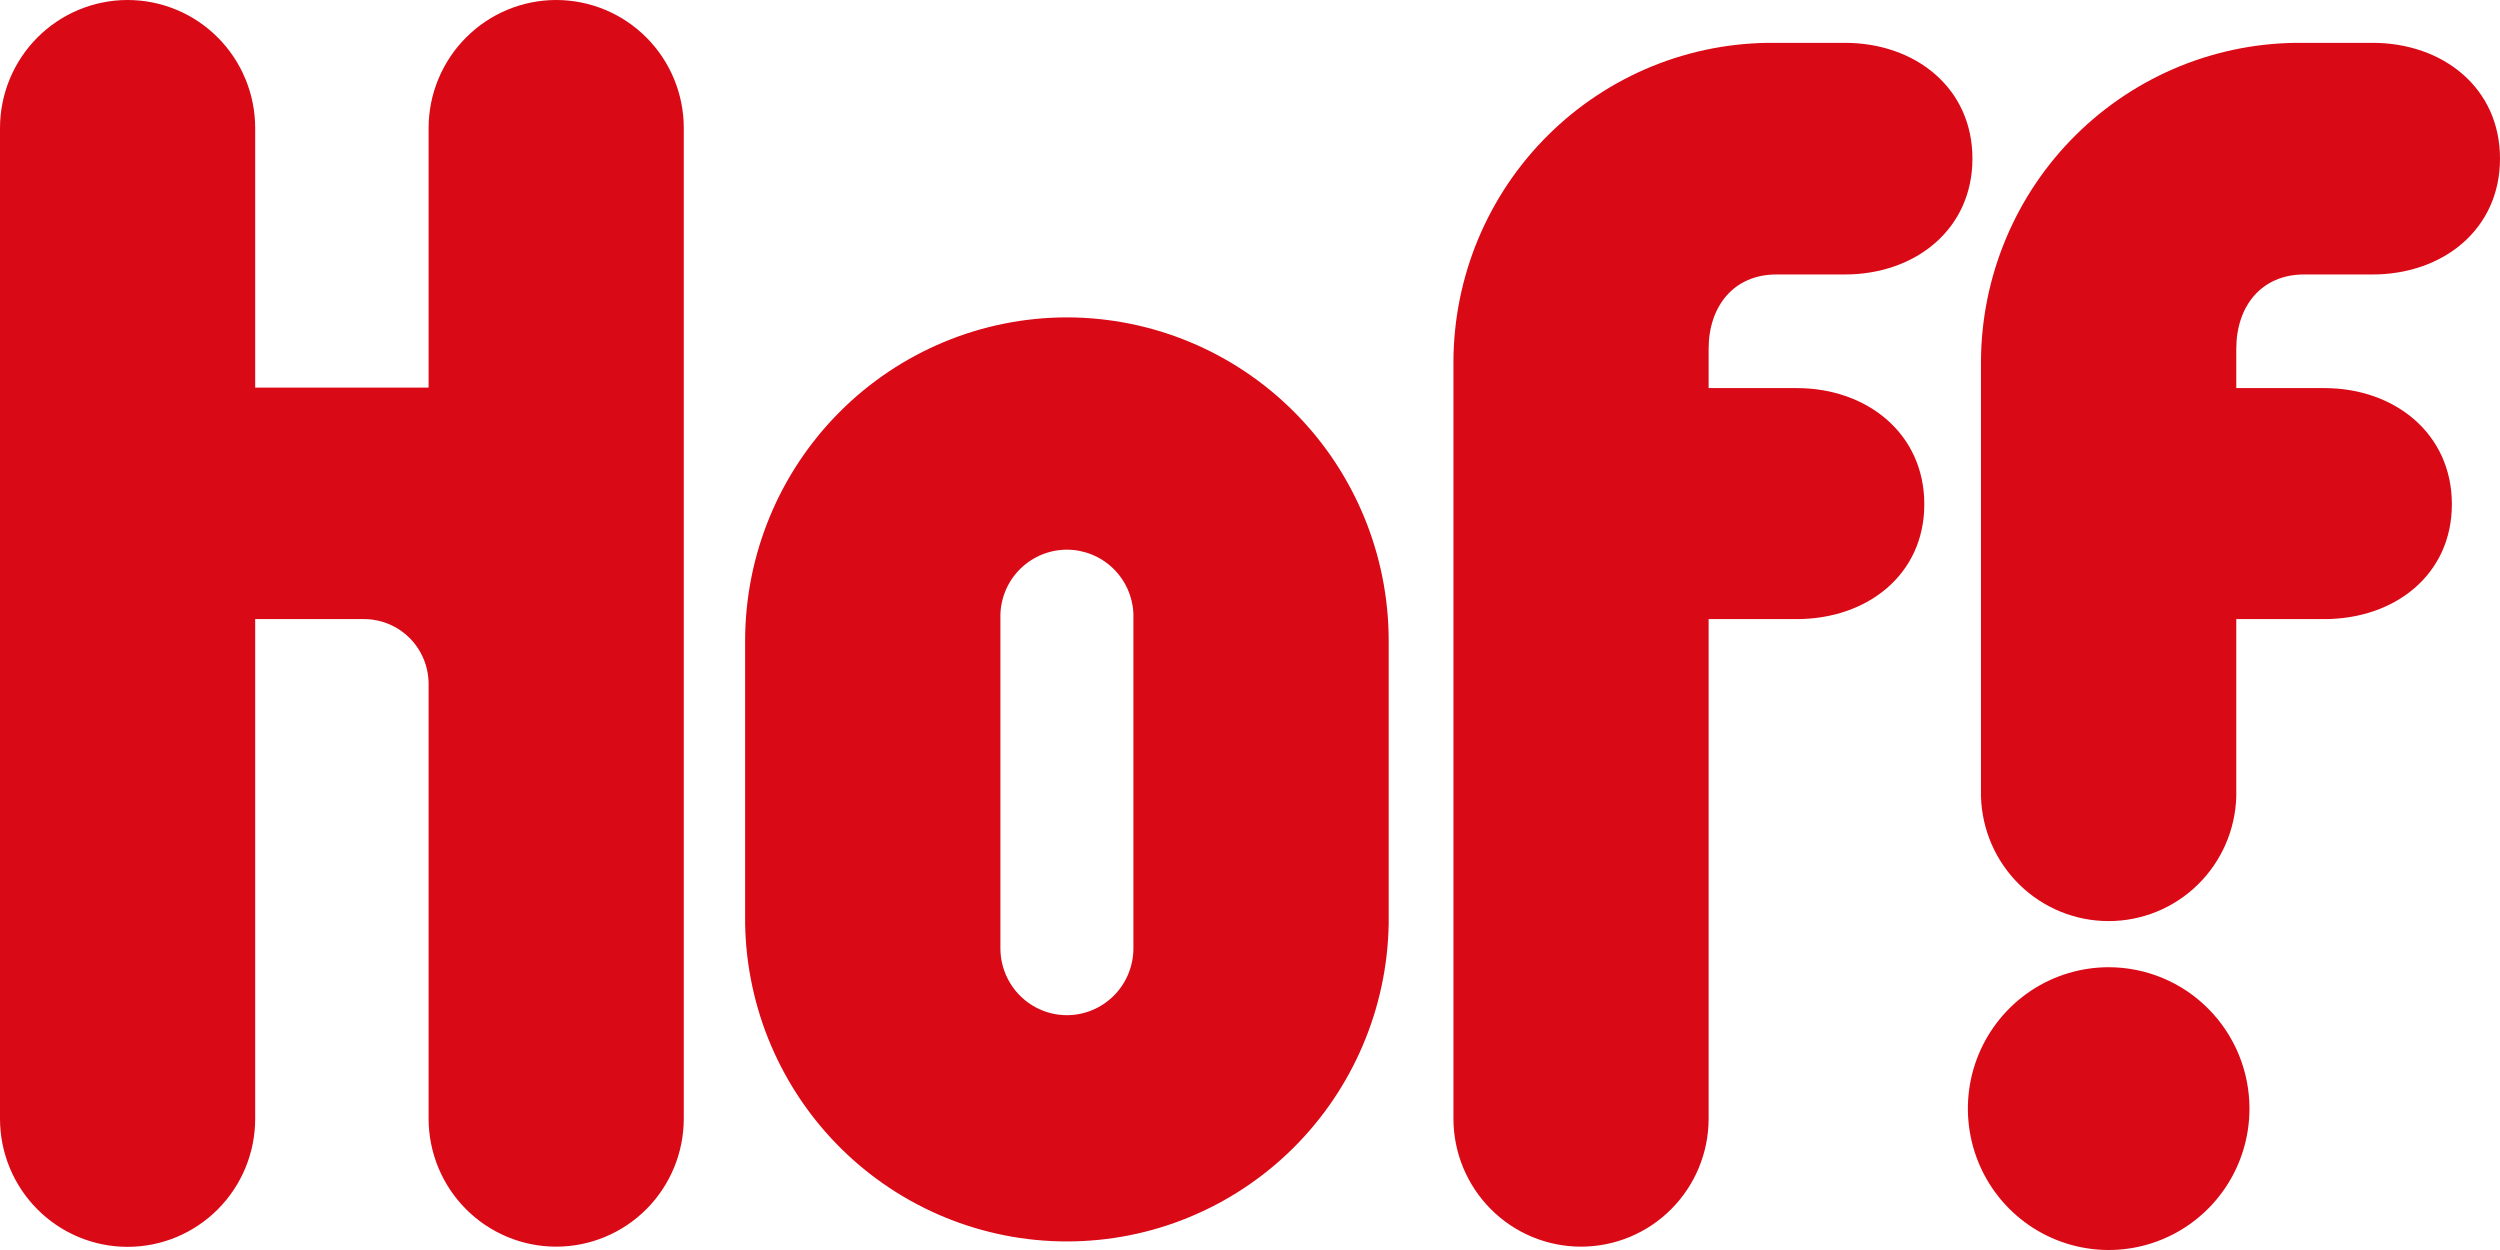 <svg width="80" height="40" viewBox="0 0 80 40" fill="none" xmlns="http://www.w3.org/2000/svg">
<path d="M34.142 32.486C33.578 32.486 33.037 32.26 32.638 31.859C32.239 31.459 32.014 30.915 32.013 30.348V19.649C32.033 19.096 32.267 18.573 32.663 18.189C33.06 17.805 33.59 17.59 34.141 17.59C34.692 17.59 35.222 17.805 35.619 18.189C36.016 18.573 36.249 19.096 36.269 19.649V30.348C36.268 30.915 36.044 31.458 35.645 31.858C35.247 32.259 34.706 32.485 34.142 32.486ZM34.142 10.156C31.412 10.159 28.795 11.249 26.864 13.187C24.933 15.125 23.847 17.753 23.844 20.495V29.558C23.889 32.27 24.994 34.856 26.92 36.758C28.846 38.66 31.439 39.726 34.141 39.726C36.843 39.726 39.436 38.66 41.362 36.758C43.288 34.856 44.393 32.27 44.438 29.558V20.495C44.435 17.754 43.349 15.126 41.419 13.188C39.489 11.25 36.872 10.16 34.142 10.156ZM56.843 8.783H59.035C61.288 8.783 63.118 7.34 63.118 5.075C63.118 2.81 61.288 1.371 59.035 1.371H56.803C55.458 1.357 54.125 1.611 52.879 2.117C51.633 2.624 50.498 3.373 49.542 4.321C48.585 5.269 47.825 6.398 47.304 7.643C46.784 8.888 46.514 10.223 46.51 11.573V35.793C46.51 36.88 46.94 37.923 47.706 38.692C48.471 39.461 49.51 39.893 50.593 39.893C51.676 39.893 52.715 39.461 53.48 38.692C54.246 37.923 54.676 36.88 54.676 35.793V19.811H57.495C59.748 19.811 61.578 18.394 61.578 16.135C61.578 13.876 59.748 12.419 57.495 12.419H54.676V11.164C54.676 9.796 55.484 8.783 56.843 8.783ZM67.475 30.951C66.584 30.952 65.713 31.218 64.972 31.715C64.232 32.213 63.655 32.92 63.314 33.746C62.973 34.573 62.885 35.483 63.059 36.36C63.233 37.238 63.662 38.043 64.293 38.676C64.923 39.308 65.726 39.739 66.6 39.913C67.473 40.088 68.379 39.998 69.202 39.655C70.025 39.313 70.729 38.733 71.224 37.989C71.719 37.245 71.983 36.37 71.983 35.476C71.983 34.881 71.866 34.293 71.64 33.744C71.413 33.195 71.081 32.696 70.662 32.276C70.244 31.855 69.747 31.522 69.2 31.295C68.653 31.068 68.067 30.951 67.475 30.951ZM73.73 8.783H75.92C78.175 8.783 80 7.34 80 5.075C80 2.81 78.175 1.371 75.92 1.371H73.687C72.343 1.357 71.009 1.611 69.763 2.117C68.516 2.624 67.382 3.373 66.425 4.321C65.468 5.269 64.707 6.398 64.187 7.643C63.666 8.887 63.396 10.223 63.391 11.573V25.481C63.42 26.55 63.862 27.565 64.625 28.311C65.388 29.058 66.411 29.475 67.476 29.475C68.541 29.475 69.564 29.058 70.327 28.311C71.09 27.565 71.532 26.55 71.561 25.481V19.811H74.377C76.632 19.811 78.46 18.394 78.46 16.135C78.46 13.876 76.632 12.419 74.377 12.419H71.561V11.164C71.561 9.796 72.365 8.783 73.73 8.783ZM17.801 0C16.718 -1.07531e-06 15.68 0.431 14.914 1.2C14.148 1.968 13.716 3.01 13.715 4.097V12.404H8.166V4.1C8.166 3.013 7.736 1.97 6.97 1.201C6.205 0.432 5.166 0 4.083 0C3 0 1.962 0.432 1.196 1.201C0.43 1.97 0 3.013 0 4.1V35.799C0 36.886 0.43 37.929 1.196 38.698C1.962 39.467 3 39.899 4.083 39.899C5.166 39.899 6.205 39.467 6.97 38.698C7.736 37.929 8.166 36.886 8.166 35.799V19.811H11.649C12.197 19.811 12.722 20.03 13.11 20.419C13.497 20.808 13.715 21.335 13.715 21.886V35.793C13.715 36.88 14.145 37.923 14.911 38.692C15.677 39.461 16.715 39.893 17.798 39.893C18.881 39.893 19.92 39.461 20.686 38.692C21.451 37.923 21.881 36.88 21.881 35.793V4.097C21.881 3.011 21.451 1.969 20.686 1.201C19.92 0.433 18.883 0.001 17.801 0Z" fill="#DA0916"/>
</svg>
